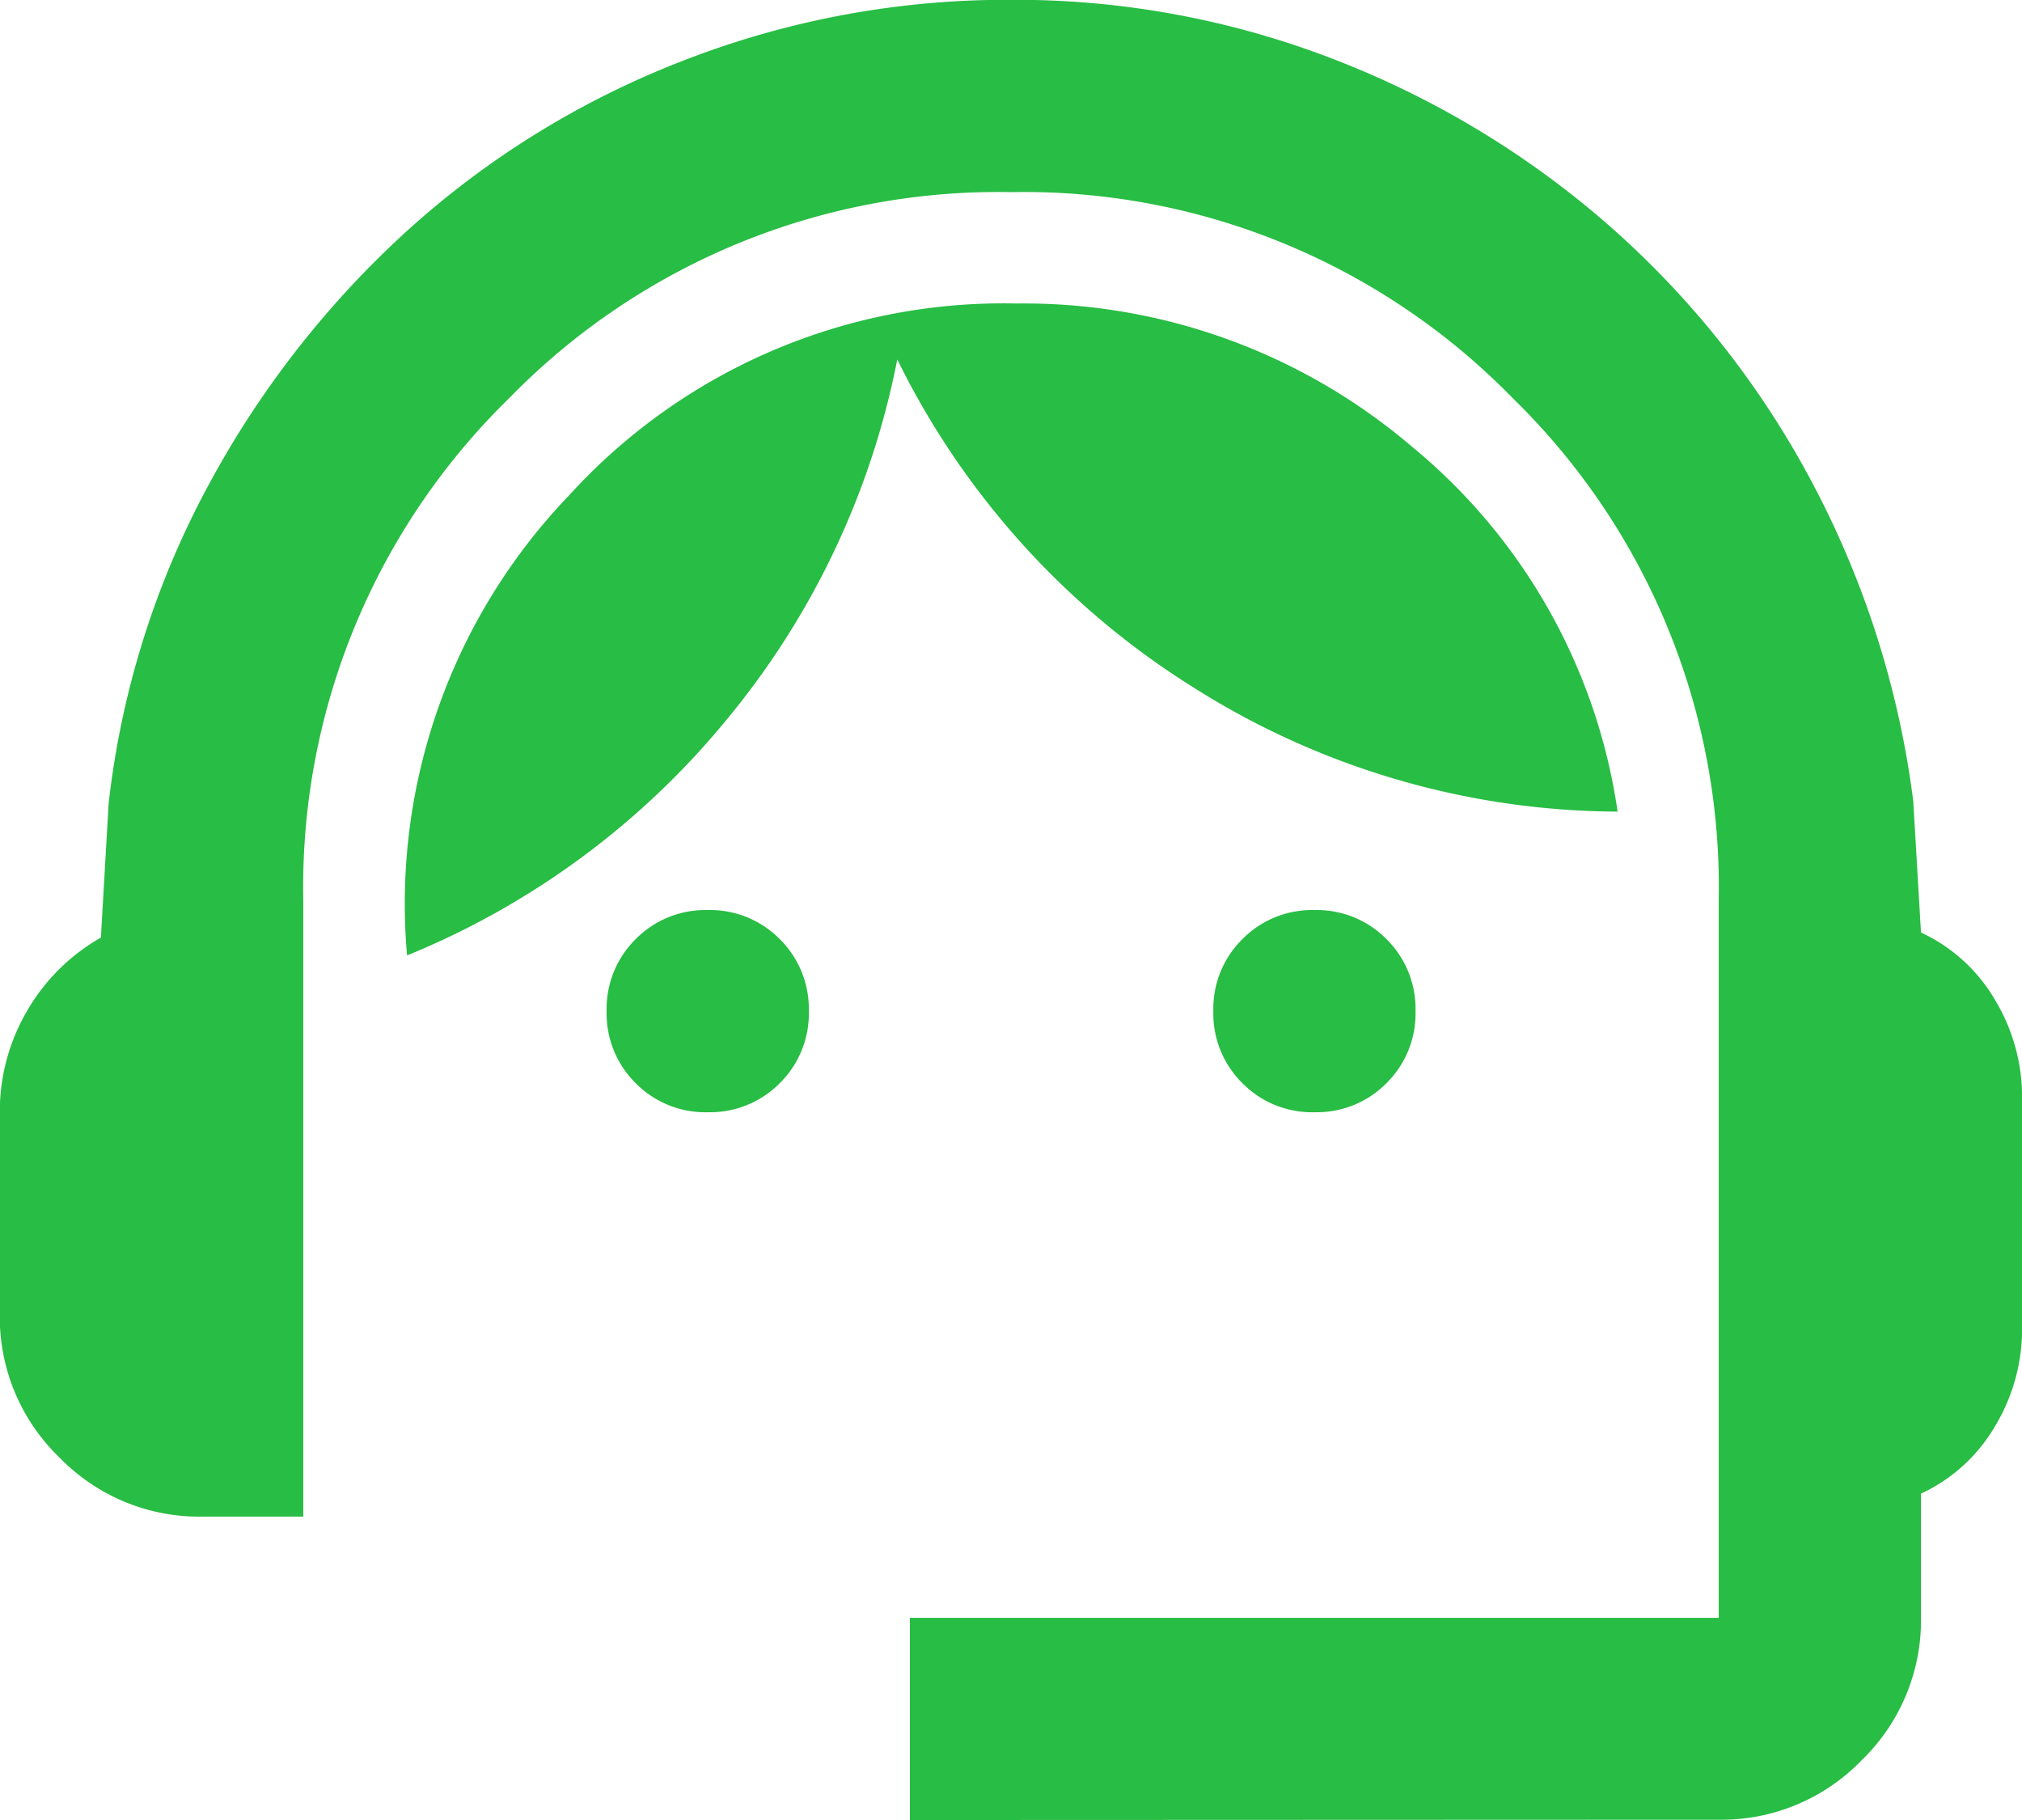 <svg xmlns="http://www.w3.org/2000/svg" width="52.324" height="47.092" viewBox="0 0 52.324 47.092">
  <path id="support_agent_24dp_1F1F1F_FILL1_wght400_GRAD0_opsz24" d="M103.546-792.908v-5.232h20.93v-18.575a17.669,17.669,0,0,0-5.331-12.983,17.669,17.669,0,0,0-12.983-5.331A17.669,17.669,0,0,0,93.179-829.7a17.669,17.669,0,0,0-5.331,12.983v15.959H85.232a5.038,5.038,0,0,1-3.7-1.537,5.038,5.038,0,0,1-1.537-3.7v-5.232a5.151,5.151,0,0,1,.687-2.584,5.123,5.123,0,0,1,1.929-1.929l.2-3.466a22.641,22.641,0,0,1,2.584-8.241,24.792,24.792,0,0,1,5.167-6.606,22.956,22.956,0,0,1,7.129-4.382,23.092,23.092,0,0,1,8.47-1.57,22.836,22.836,0,0,1,8.437,1.57,23.817,23.817,0,0,1,7.129,4.349,23.479,23.479,0,0,1,5.167,6.573,24.012,24.012,0,0,1,2.616,8.241l.2,3.4a4.326,4.326,0,0,1,1.929,1.766,4.857,4.857,0,0,1,.687,2.485v6.017a4.857,4.857,0,0,1-.687,2.485,4.326,4.326,0,0,1-1.929,1.766v3.2a5.038,5.038,0,0,1-1.537,3.7,5.038,5.038,0,0,1-3.7,1.537Zm-5.232-18.313a2.532,2.532,0,0,1-1.864-.752,2.531,2.531,0,0,1-.752-1.864,2.531,2.531,0,0,1,.752-1.864,2.532,2.532,0,0,1,1.864-.752,2.532,2.532,0,0,1,1.864.752,2.532,2.532,0,0,1,.752,1.864,2.531,2.531,0,0,1-.752,1.864A2.532,2.532,0,0,1,98.313-811.222Zm15.7,0a2.532,2.532,0,0,1-1.864-.752,2.531,2.531,0,0,1-.752-1.864,2.532,2.532,0,0,1,.752-1.864,2.532,2.532,0,0,1,1.864-.752,2.532,2.532,0,0,1,1.864.752,2.532,2.532,0,0,1,.752,1.864,2.531,2.531,0,0,1-.752,1.864A2.532,2.532,0,0,1,114.011-811.222Zm-23.48-4.055a15.253,15.253,0,0,1,4.186-11.9,15.19,15.19,0,0,1,11.577-4.971,15.473,15.473,0,0,1,10.236,3.7A15.008,15.008,0,0,1,121.859-819a20.655,20.655,0,0,1-10.955-3.2,20.838,20.838,0,0,1-7.685-8.5,20.869,20.869,0,0,1-4.415,9.32A20.912,20.912,0,0,1,90.53-815.277Z" transform="translate(-80 840)" fill="#28bd44"/>
</svg>
